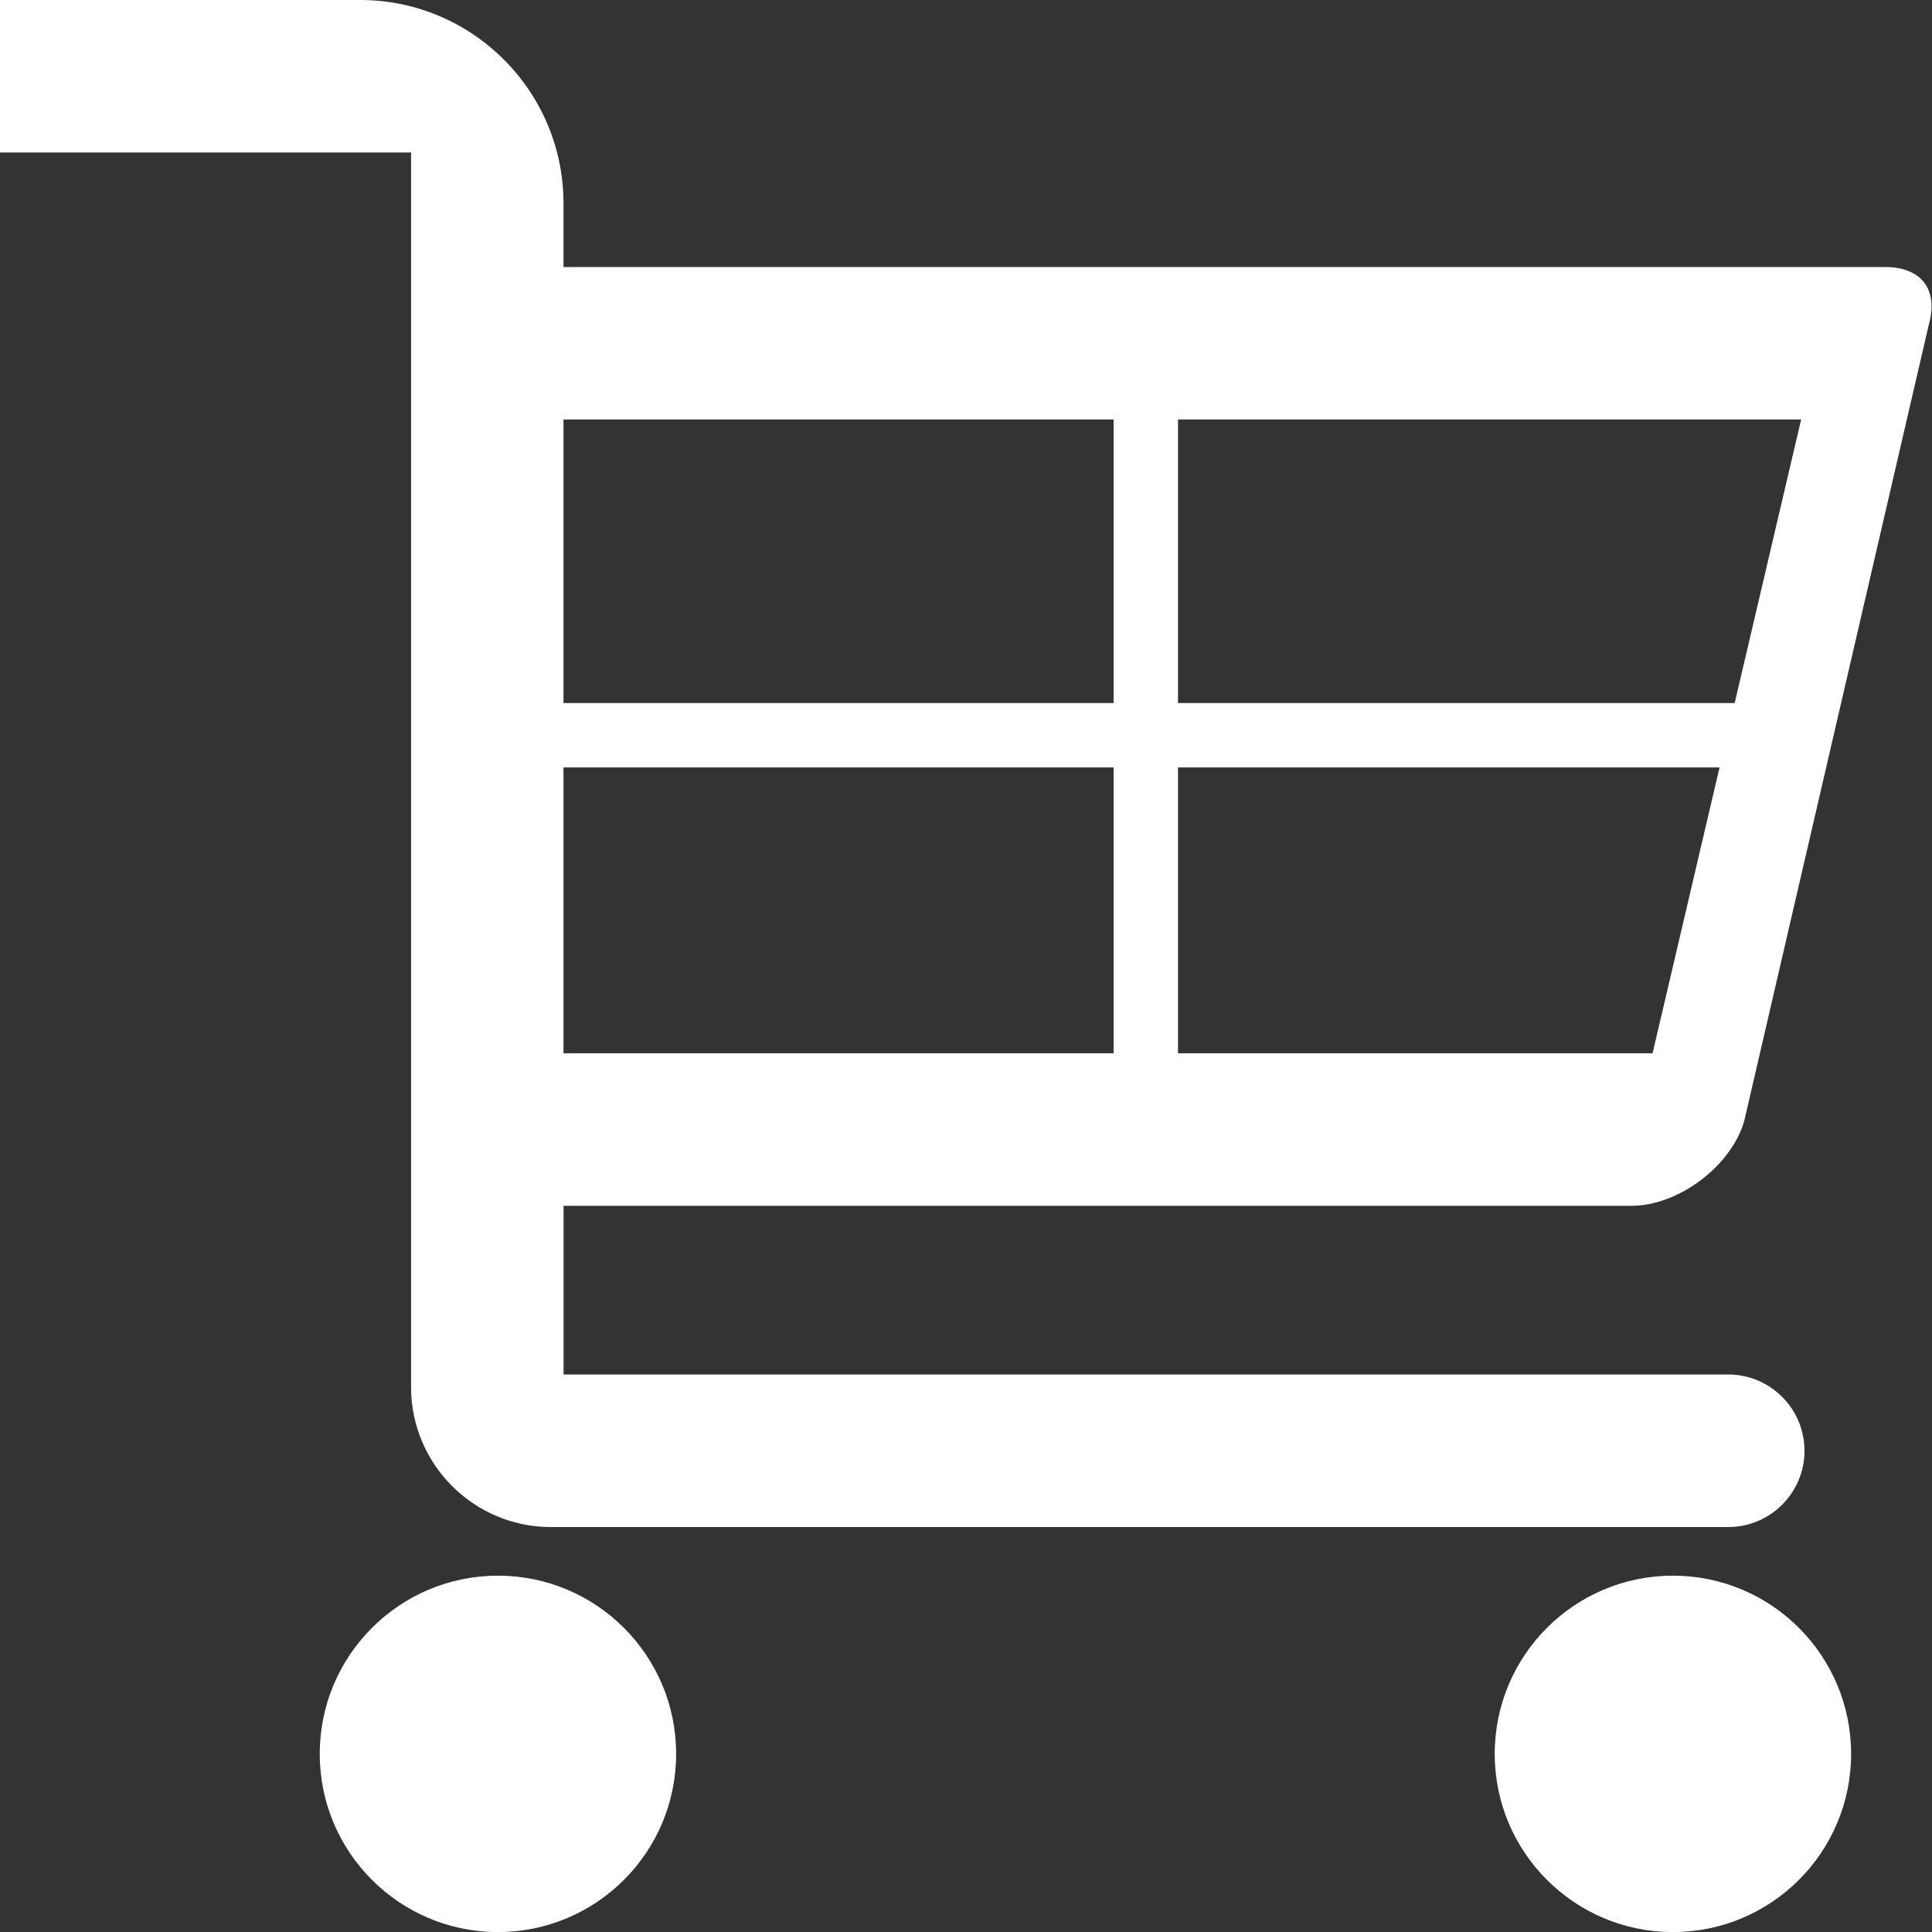 <?xml version="1.0" encoding="utf-8"?>
<!-- Generator: Adobe Illustrator 15.0.2, SVG Export Plug-In . SVG Version: 6.00 Build 0)  -->
<!DOCTYPE svg PUBLIC "-//W3C//DTD SVG 1.1//EN" "http://www.w3.org/Graphics/SVG/1.1/DTD/svg11.dtd">
<svg version="1.1" id="レイヤー_1" xmlns="http://www.w3.org/2000/svg" xmlns:xlink="http://www.w3.org/1999/xlink" x="0px"
	 y="0px" width="30px" height="30px" viewBox="0 0 30 30" enable-background="new 0 0 30 30" xml:space="preserve">
<rect x="0" y="0" width="30" height="30" fill="#333333" stroke="none"/>
<circle fill="#FFFFFF" cx="7.732" cy="27.234" r="2.767"/>
<circle fill="#FFFFFF" cx="25.977" cy="27.234" r="2.767"/>
<path fill="#FFFFFF" d="M25.33,18.724c0.734,0,1.557-0.618,1.756-1.324l2.865-12.361C30.025,4.777,30,4.547,29.881,4.39
	s-0.333-0.244-0.604-0.244H8.75V3.157C8.75,1.416,7.334,0,5.593,0H0v2.368h6.383V21.54c0,1.197,0.974,2.172,2.171,2.172h18.282
	c0.653,0,1.184-0.531,1.184-1.184c0-0.653-0.53-1.185-1.184-1.185H8.751v-2.619L25.33,18.724z M25.661,16.355h-7.369v-4.438h8.409
	L25.661,16.355z M26.936,10.917h-8.644V6.514h9.676L26.936,10.917z M17.292,6.514v4.403H8.75V6.514H17.292z M8.75,16.355v-4.438
	h8.542v4.438H8.75z"/>
</svg>
